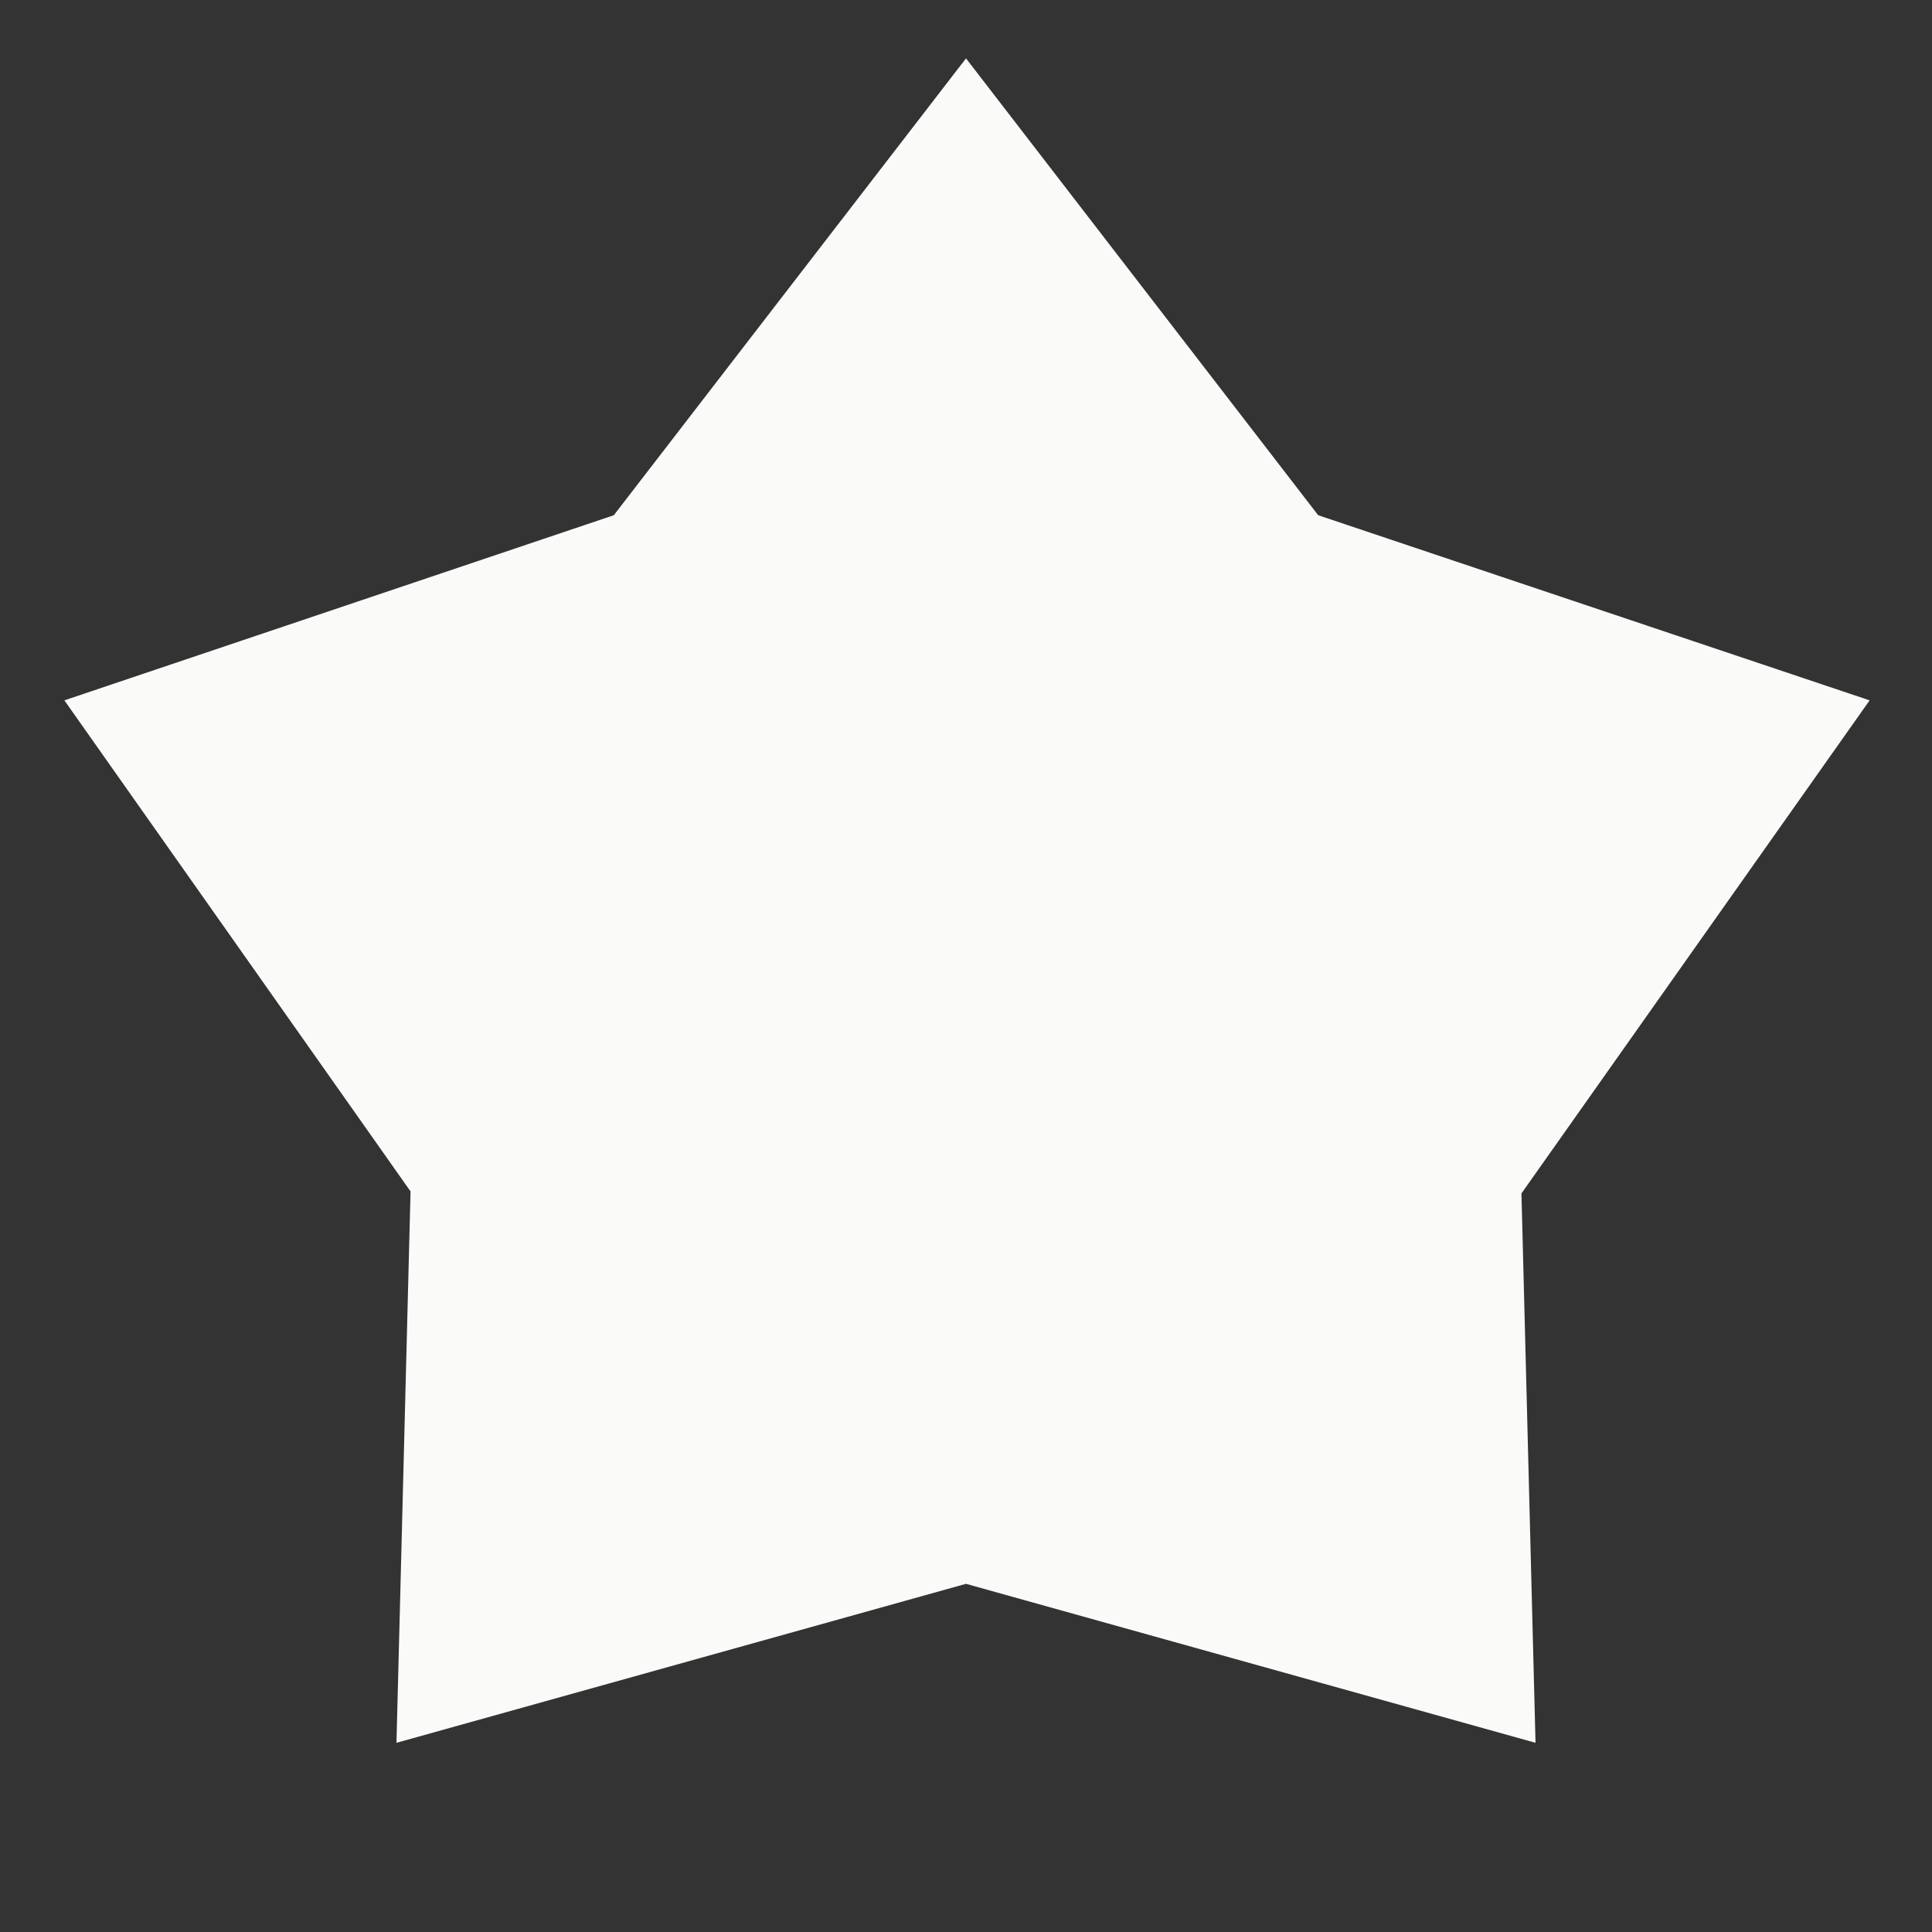 <svg width="28" height="28" viewBox="0 0 28 28" fill="none" xmlns="http://www.w3.org/2000/svg">
<rect x="0" y="0" width="28" height="28" fill="#333333" stroke="none"/>
<path d="M8.896 7.467L14 0.846L19.104 7.467L27.096 10.15L22.05 17.296L22.254 25.258L14 22.954L5.746 25.258L5.95 17.267L0.933 10.15L8.896 7.467Z" fill="#FAFAF8"/>
</svg>
